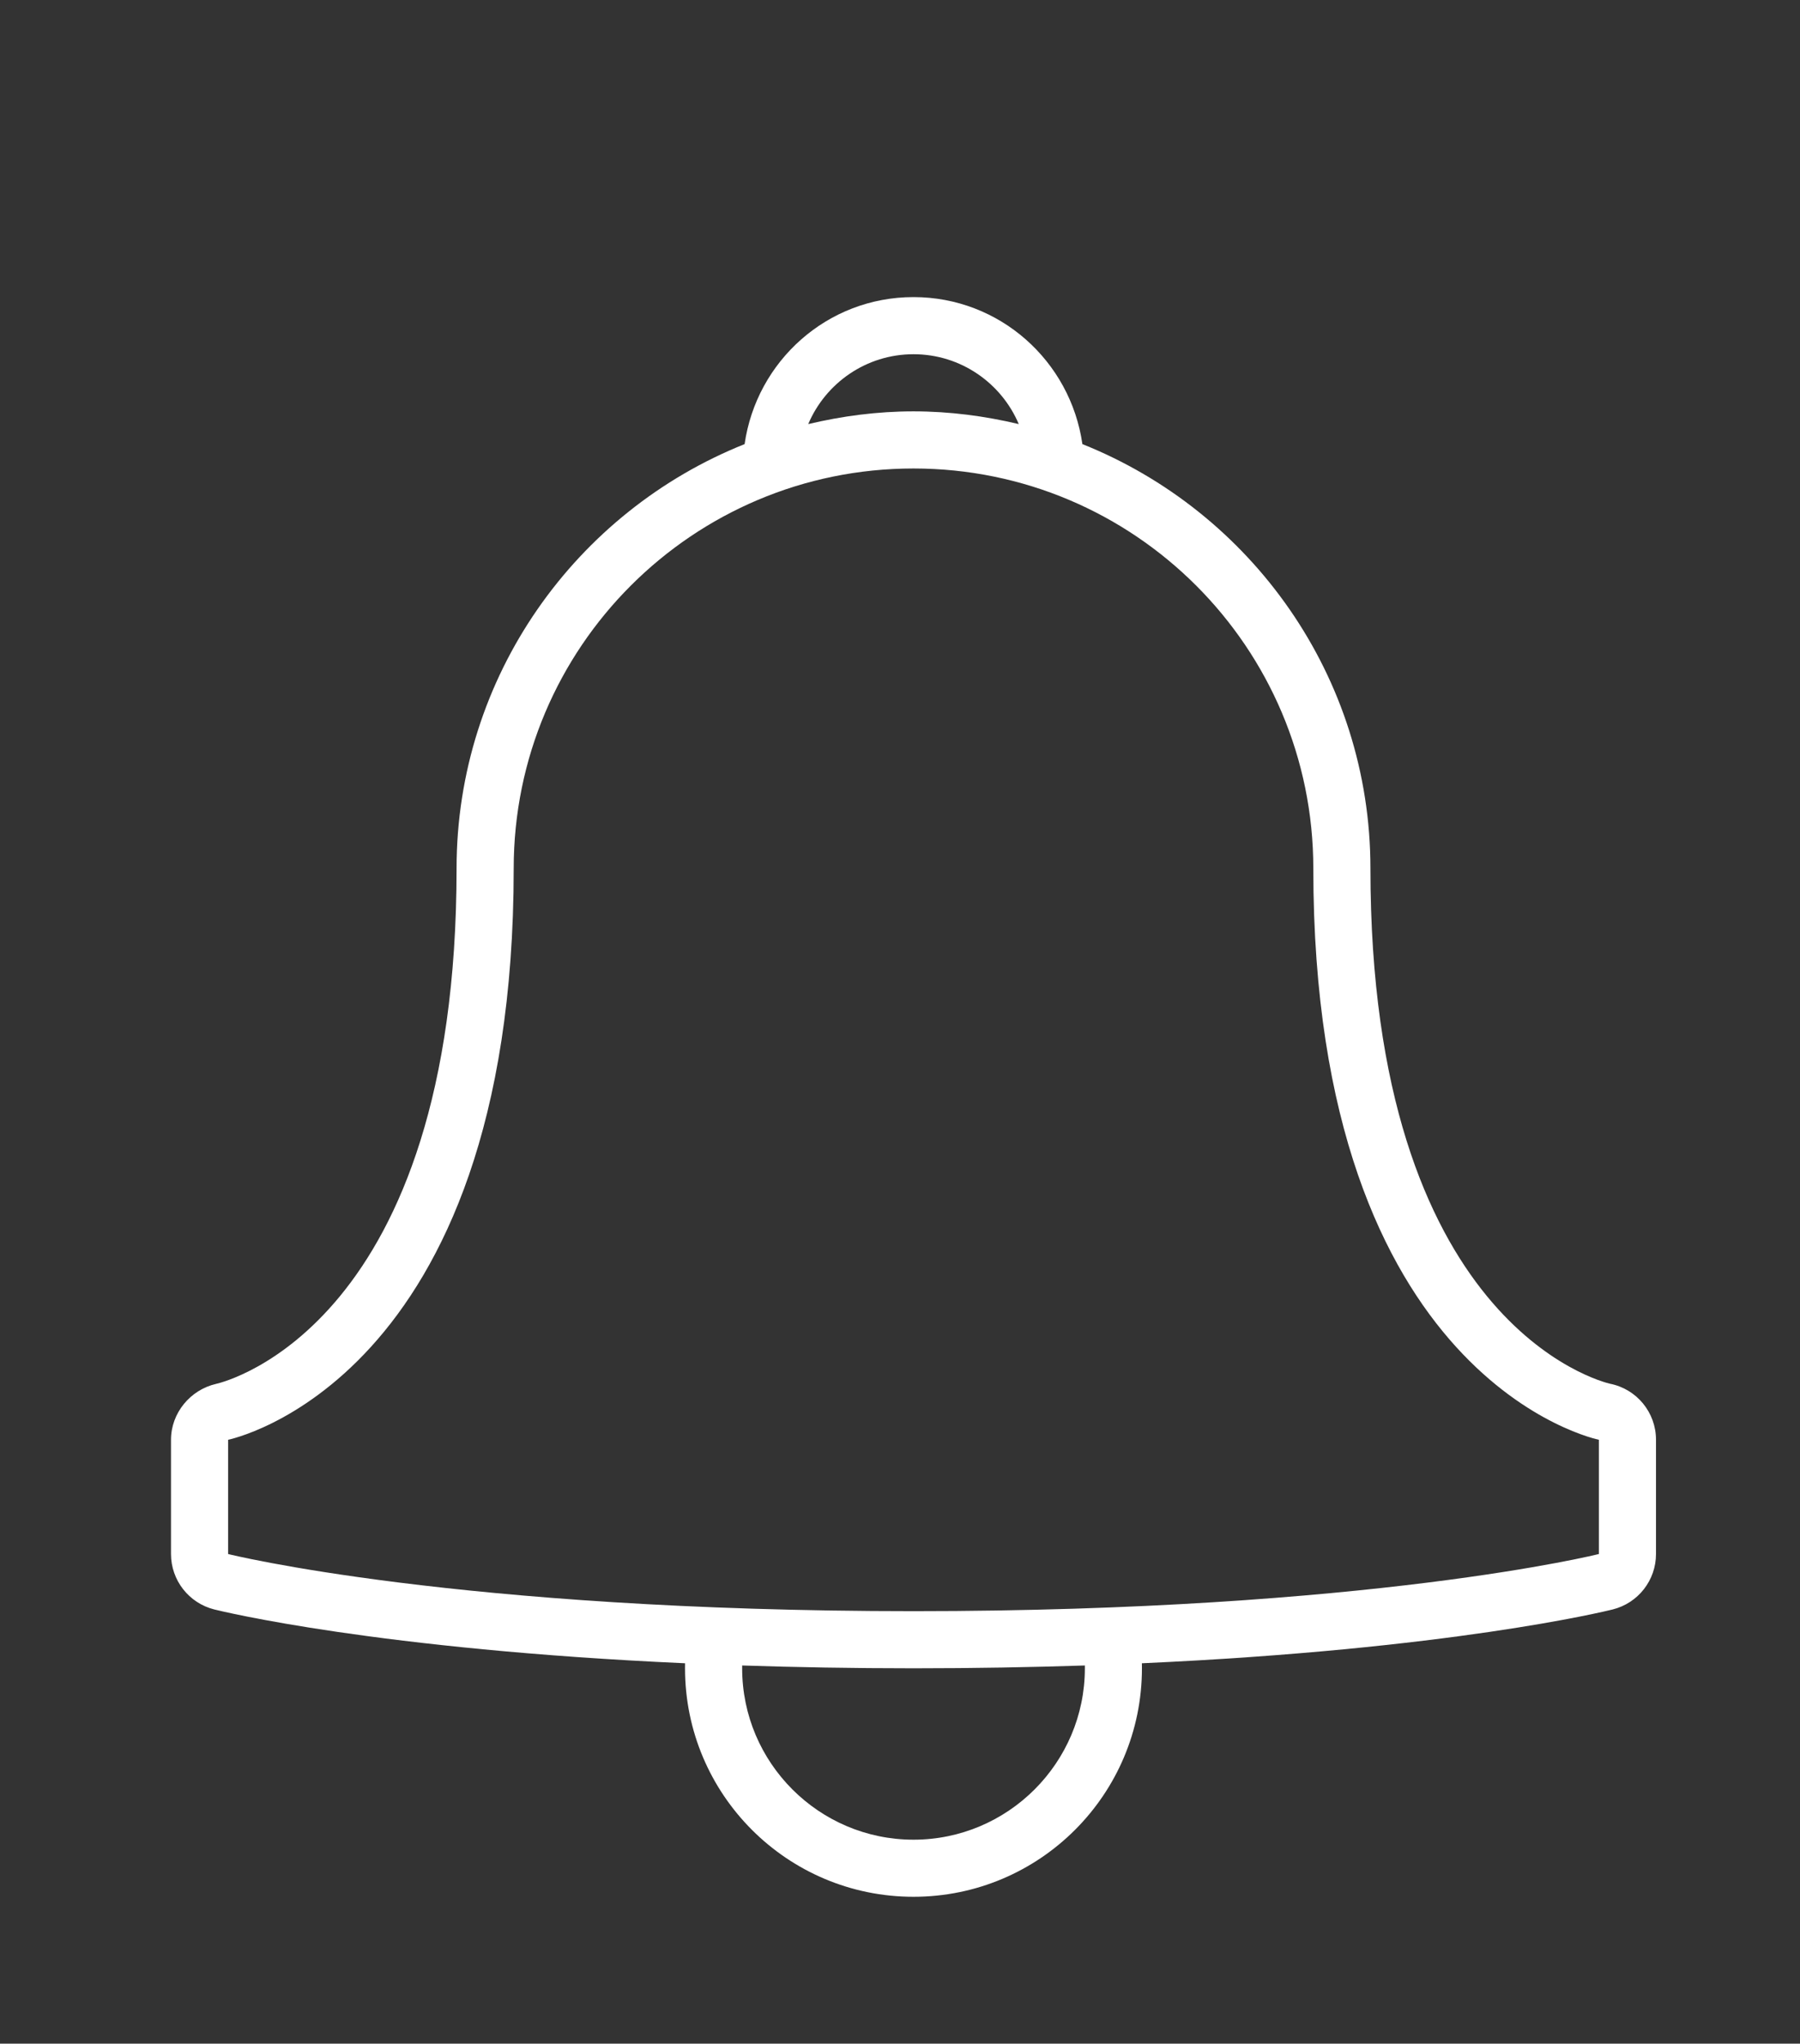 <?xml version="1.0" encoding="utf-8"?>
<!-- Generator: Adobe Illustrator 16.0.0, SVG Export Plug-In . SVG Version: 6.00 Build 0)  -->
<!DOCTYPE svg PUBLIC "-//W3C//DTD SVG 1.1//EN" "http://www.w3.org/Graphics/SVG/1.1/DTD/svg11.dtd">
<svg version="1.1" id="Layer_1" xmlns="http://www.w3.org/2000/svg" xmlns:xlink="http://www.w3.org/1999/xlink" x="0px" y="0px"
	 width="100px" height="113.5px" viewBox="0 -13.5 100 113.5" enable-background="new 0 -13.5 100 113.5" xml:space="preserve">
<rect x="0" y="-13.5" width="100" height="113.5" fill="#333333" stroke="none"/>
<path fill="#FFFFFF" d="M89.449,63.351c-0.505-0.116-13.314-3.332-13.314-28.62c0-10.682-6.64-19.825-16.002-23.566
	C59.47,6.555,55.544,3,50.75,3s-8.72,3.555-9.383,8.165c-9.362,3.741-16.002,12.884-16.002,23.566
	c0,25.288-12.81,28.503-13.355,28.626c-1.442,0.33-2.51,1.624-2.51,3.104v6.346c0,1.455,0.991,2.725,2.403,3.079
	c0.437,0.109,9.098,2.221,26.156,2.989c0,0.147-0.002,0.263-0.002,0.278c0,7.01,5.683,12.691,12.692,12.691
	c7.011,0,12.692-5.682,12.692-12.691c0-0.016-0.001-0.131-0.003-0.278c17.06-0.769,25.721-2.88,26.157-2.989
	C91.009,75.532,92,74.263,92,72.808v-6.346C92,64.949,90.933,63.646,89.449,63.351z M50.75,6.173c2.625,0,4.884,1.602,5.848,3.88
	c-1.881-0.446-3.832-0.707-5.848-0.707s-3.967,0.261-5.848,0.707C45.867,7.775,48.125,6.173,50.75,6.173z M60.27,79.154
	c0,5.247-4.271,9.519-9.52,9.519s-9.519-4.271-9.519-9.519c0-0.008,0-0.064,0-0.156c2.954,0.097,6.114,0.156,9.519,0.156
	c3.403,0,6.564-0.06,9.52-0.156C60.27,79.09,60.27,79.146,60.27,79.154z M88.827,72.808c0,0-12.692,3.173-38.077,3.173
	s-38.077-3.173-38.077-3.173v-6.346c0,0,15.866-3.174,15.866-31.731c0-12.268,9.944-22.212,22.211-22.212
	c12.268,0,22.212,9.944,22.212,22.212c0,28.557,15.865,31.731,15.865,31.731V72.808z"/>
</svg>
